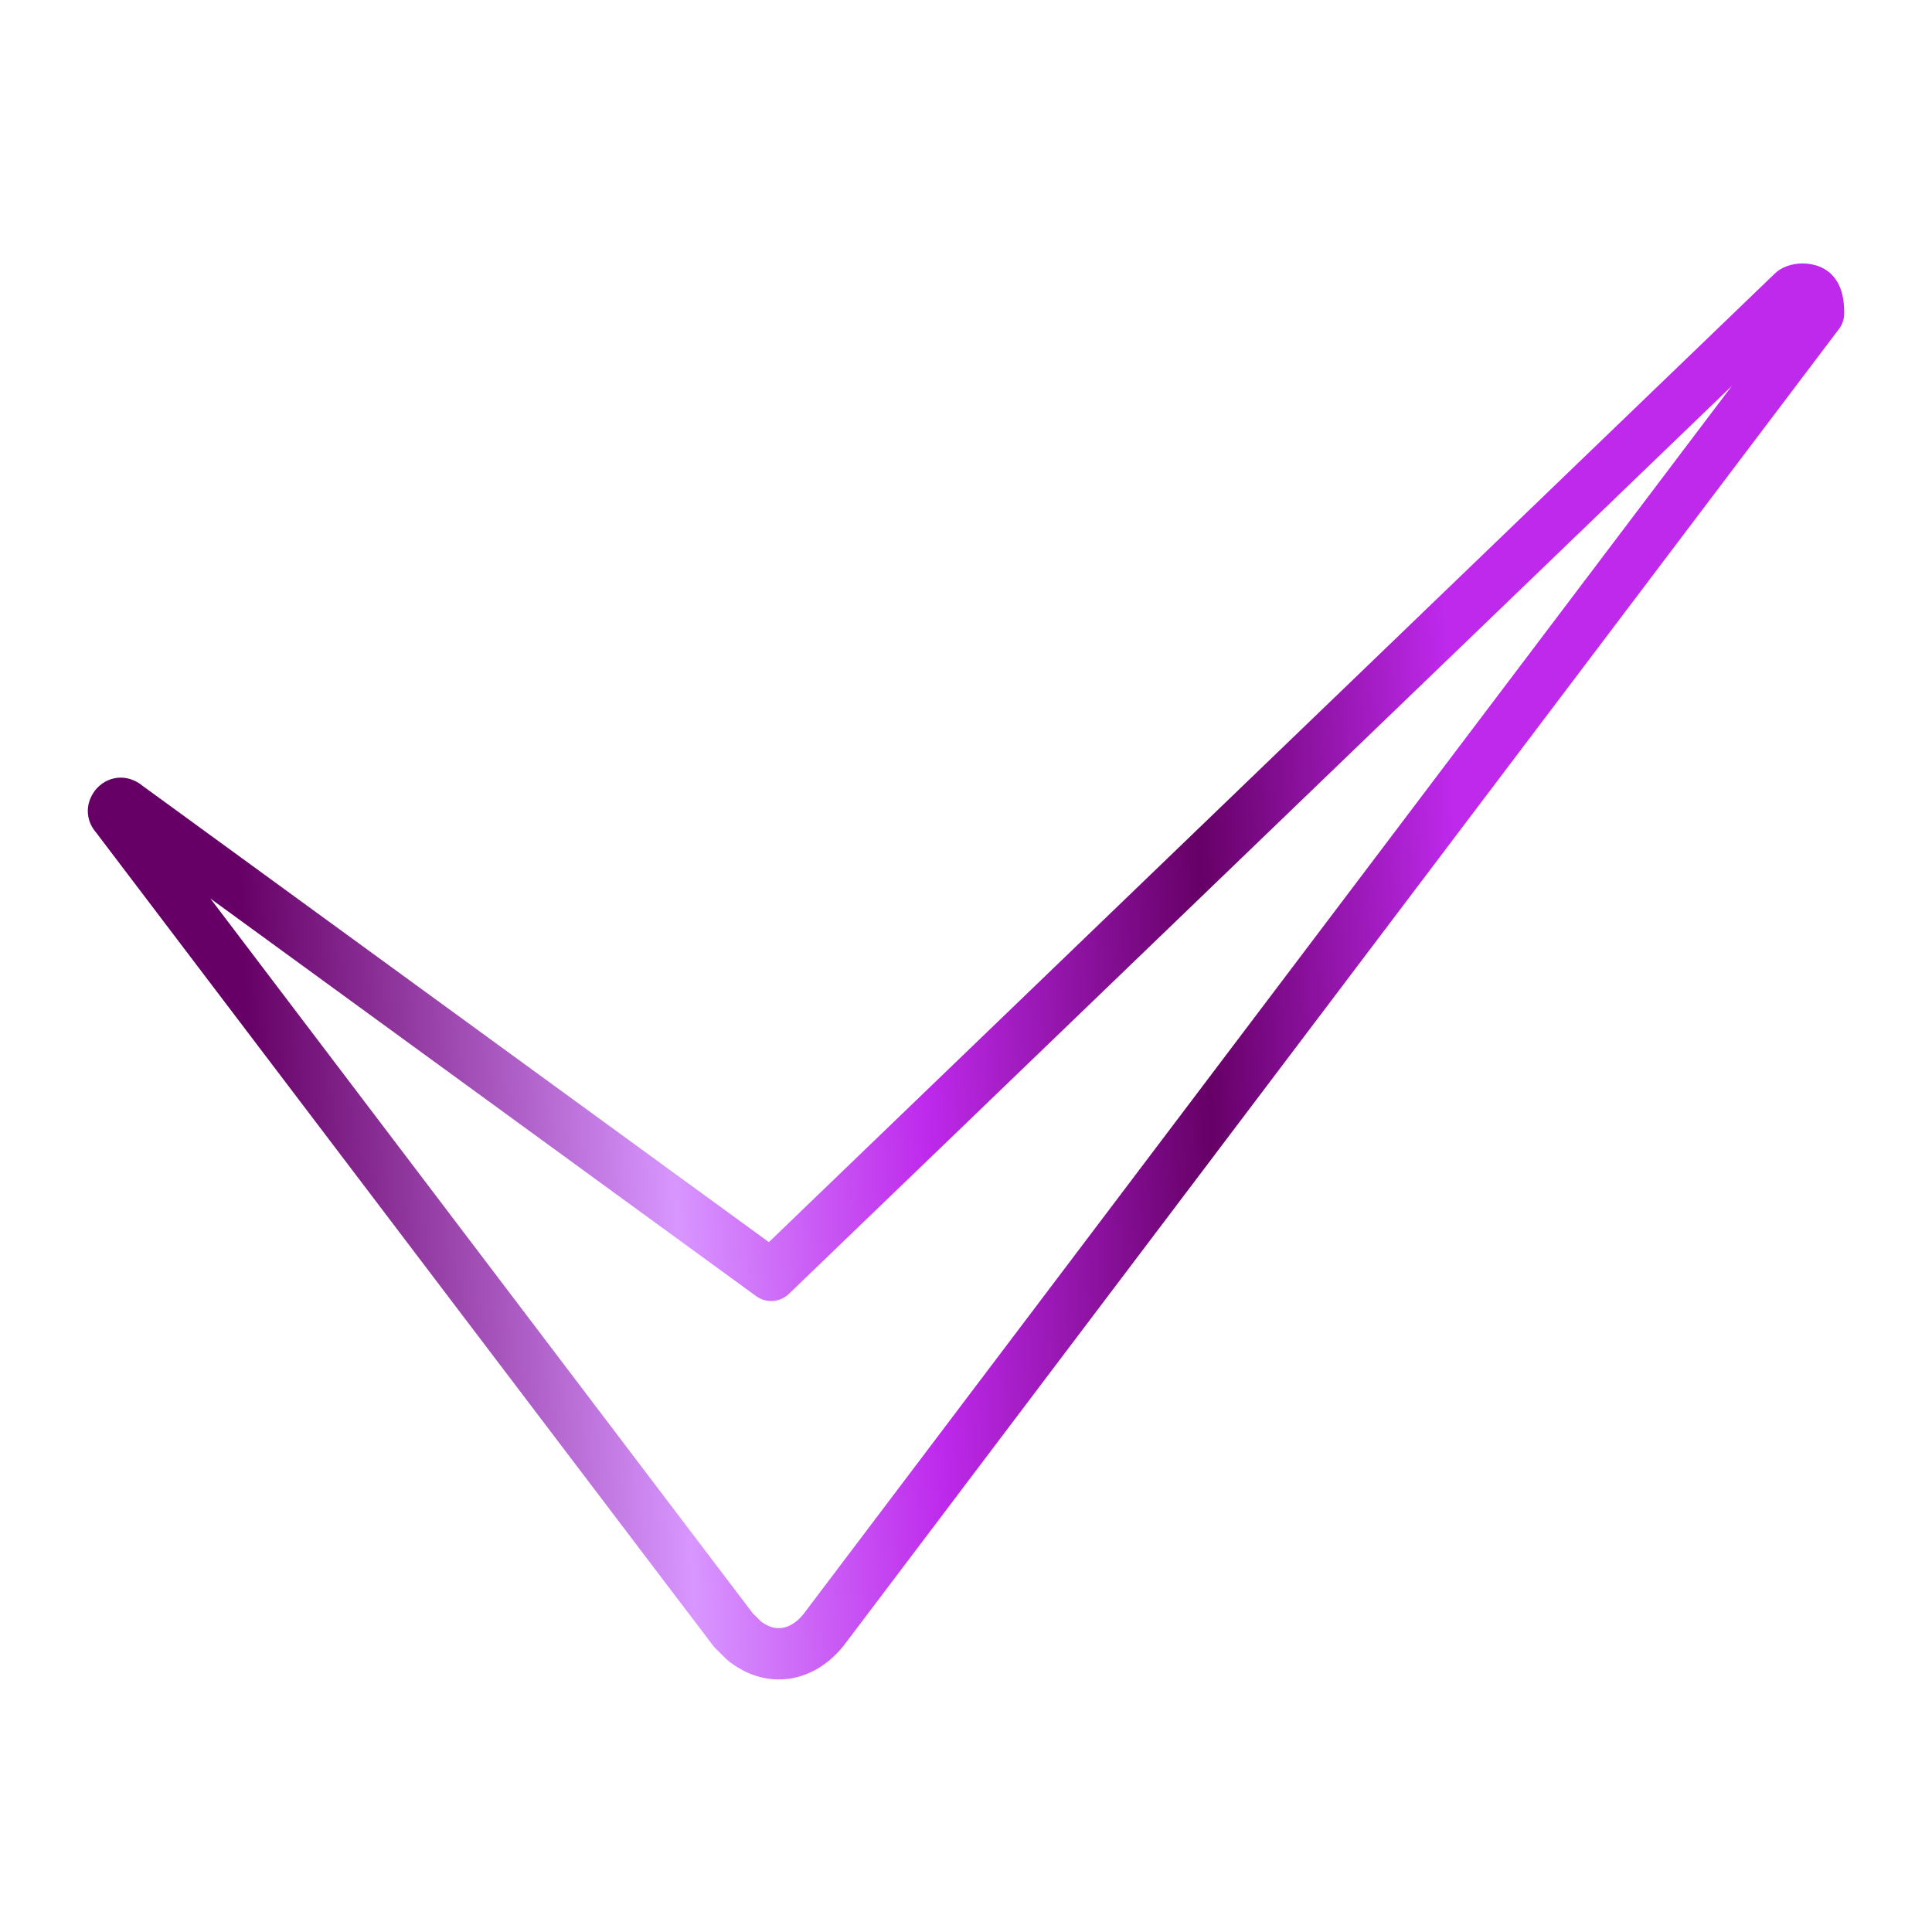 <?xml version="1.0" encoding="UTF-8"?> <svg xmlns="http://www.w3.org/2000/svg" width="110" height="110" viewBox="0 0 110 110" fill="none"> <path d="M44.344 95.621C43.354 95.621 42.354 95.269 41.457 94.553C41.416 94.521 41.378 94.487 41.342 94.451L40.729 93.843C40.682 93.796 40.638 93.745 40.597 93.692L5.472 47.402C5.167 47.055 5 46.625 5 46.177C5 45.451 5.43 44.967 5.561 44.835C6.075 44.32 6.789 44.148 7.462 44.373C7.745 44.467 7.958 44.611 8.098 44.727L43.777 70.722L101.027 15.598C101.803 14.81 103.447 14.783 104.276 15.624C104.999 16.338 104.999 17.4 104.999 17.853C104.999 18.17 104.896 18.478 104.704 18.731L48.042 93.688C47.023 94.966 45.693 95.621 44.344 95.621ZM43.33 92.32C44.501 93.205 45.405 92.326 45.744 91.903L98.604 21.973L44.917 73.668C44.408 74.158 43.621 74.212 43.05 73.796L11.978 51.158L42.856 91.85L43.33 92.32ZM6.161 46.897C6.168 46.904 6.175 46.911 6.182 46.918C6.175 46.911 6.167 46.904 6.161 46.897ZM103.544 17.852H103.553H103.544Z" fill="url(#paint0_linear_26_67)"></path> <defs> <linearGradient id="paint0_linear_26_67" x1="8.5" y1="65.328" x2="88" y2="61.828" gradientUnits="userSpaceOnUse"> <stop offset="0.073" stop-color="#660066"></stop> <stop offset="0.375" stop-color="#D896FF"></stop> <stop offset="0.557" stop-color="#BE29EC"></stop> <stop offset="0.76" stop-color="#660066"></stop> <stop offset="0.943" stop-color="#BE29EC"></stop> </linearGradient> </defs> </svg> 